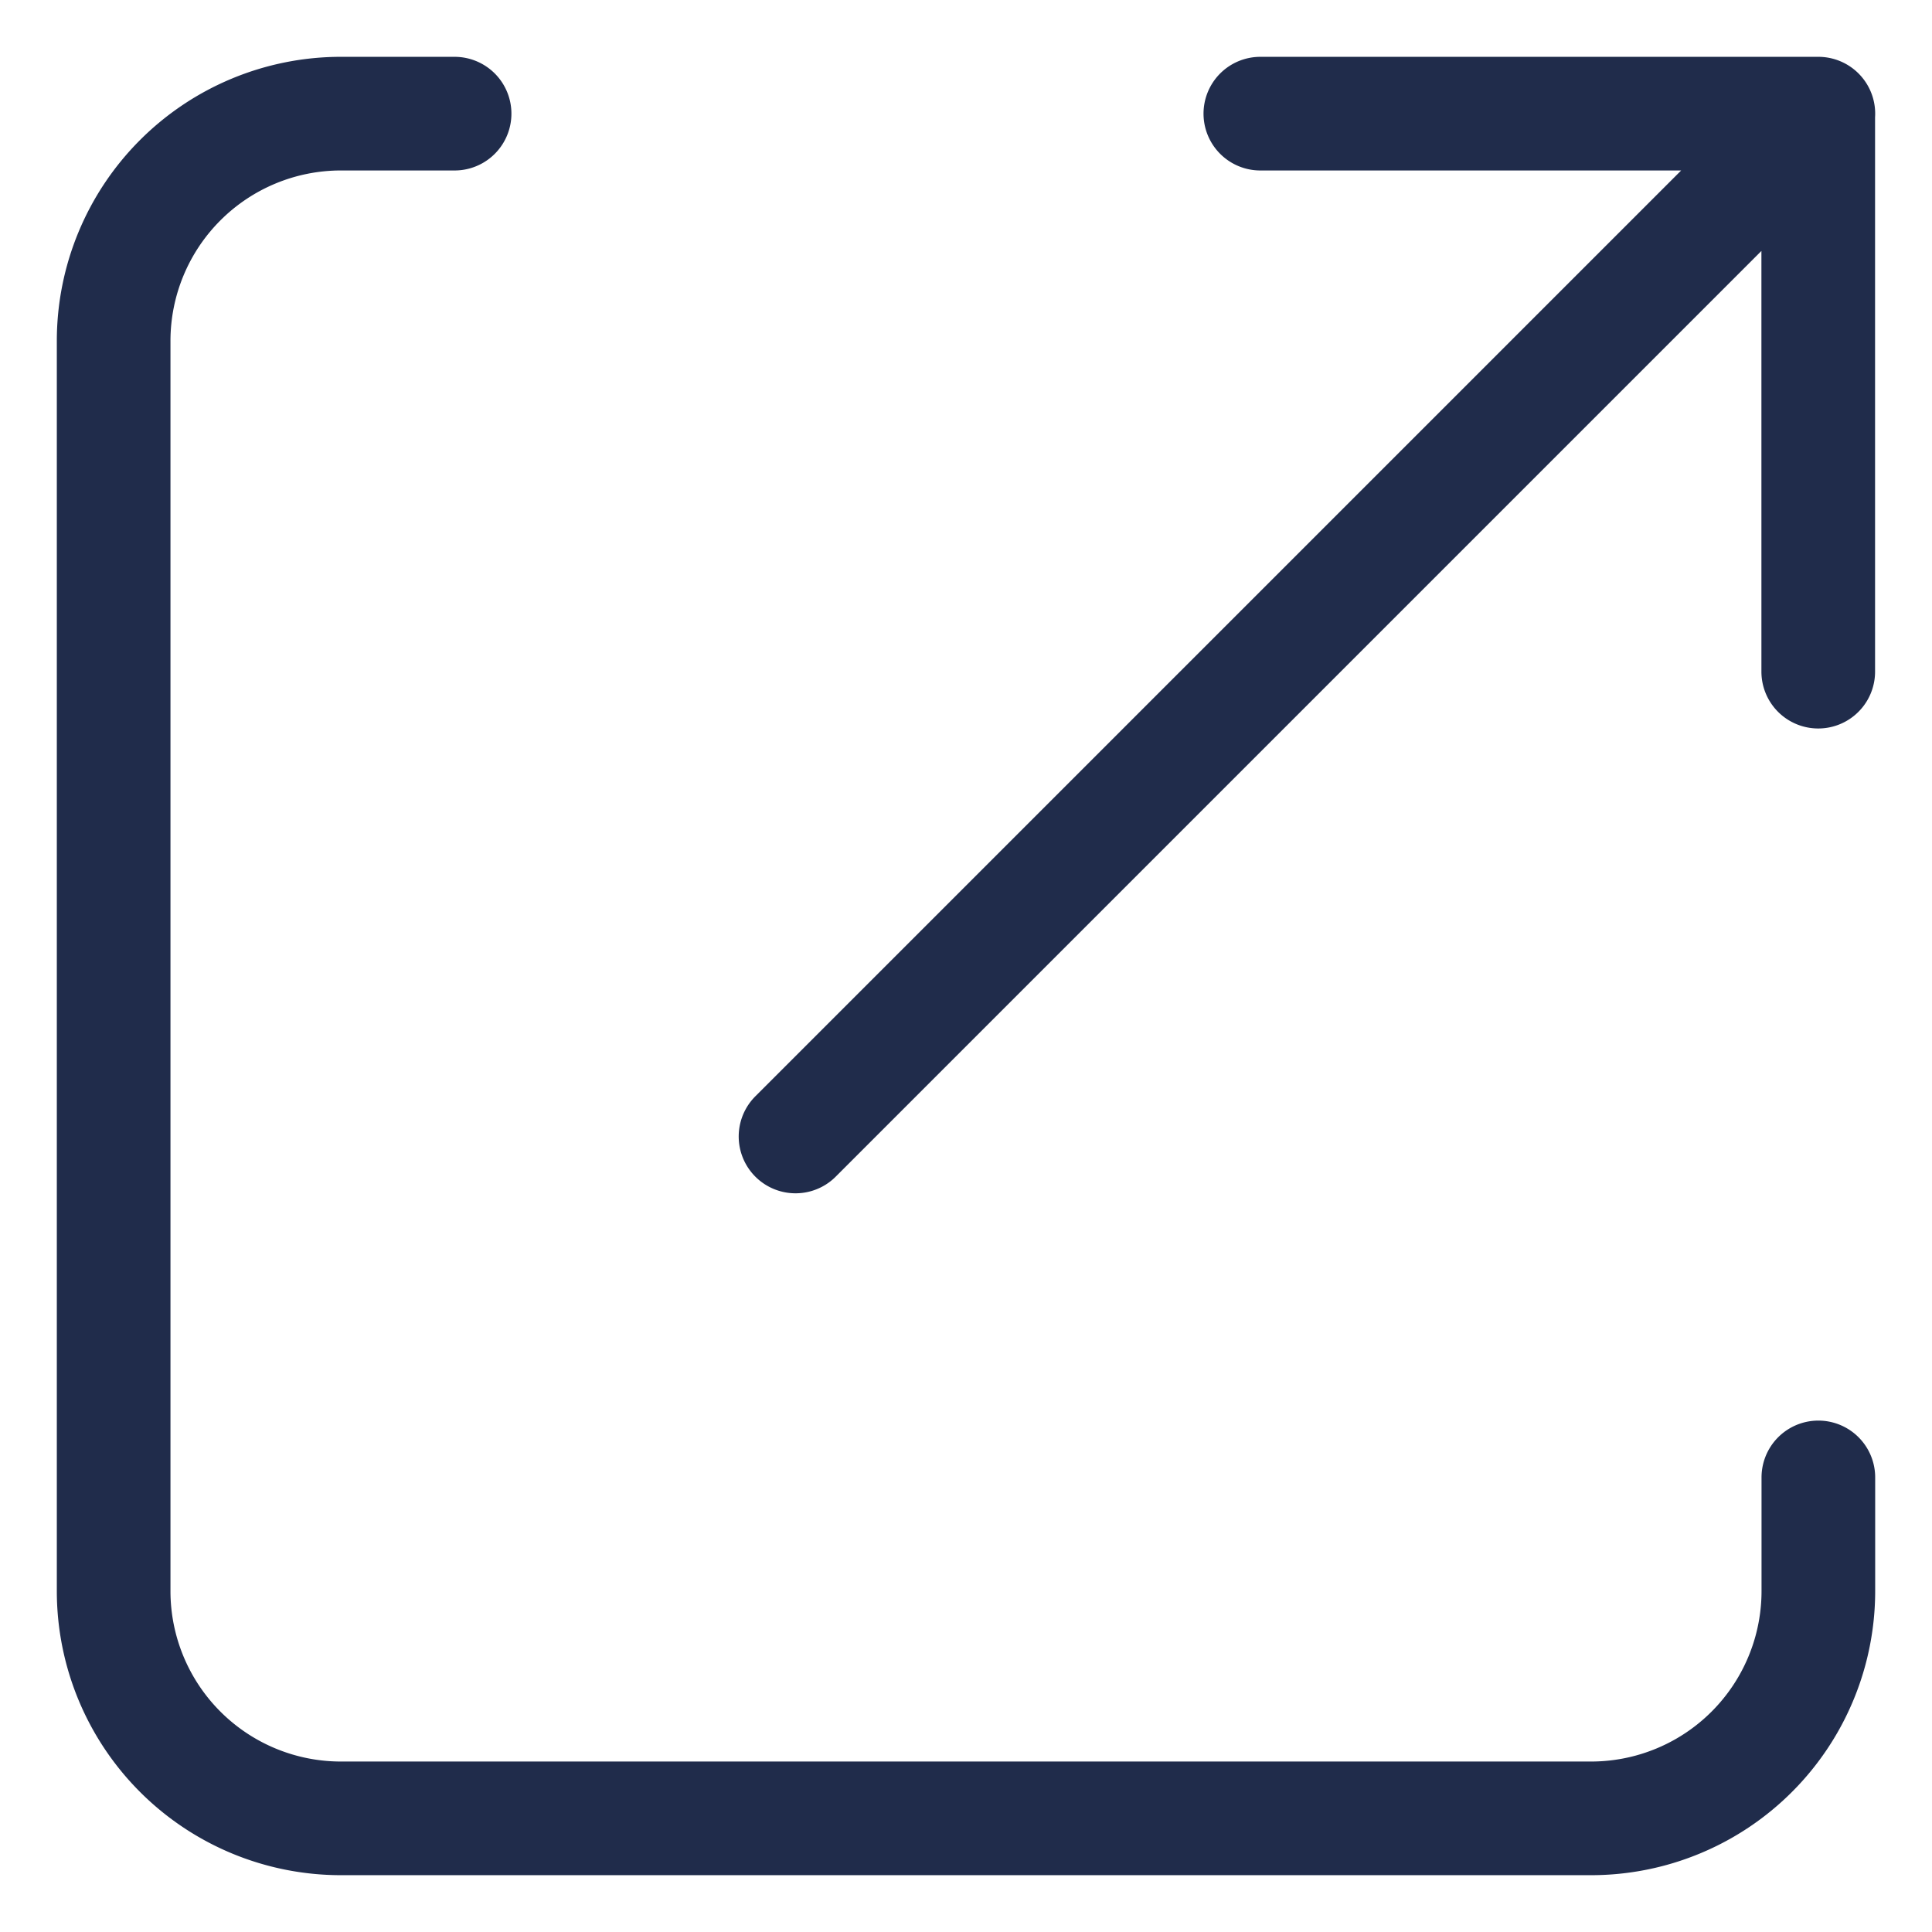 <svg width="17" height="17" viewBox="0 0 17 17" fill="none" xmlns="http://www.w3.org/2000/svg"><g stroke="#202C4B" stroke-linecap="round" stroke-linejoin="round"><path d="M16 13v1a2 2 0 0 1-2 2H3a2 2 0 0 1-2-2V3a2 2 0 0 1 2-2h1M11.09 1h4.909v4.91M7 10l9-9"/></g></svg>